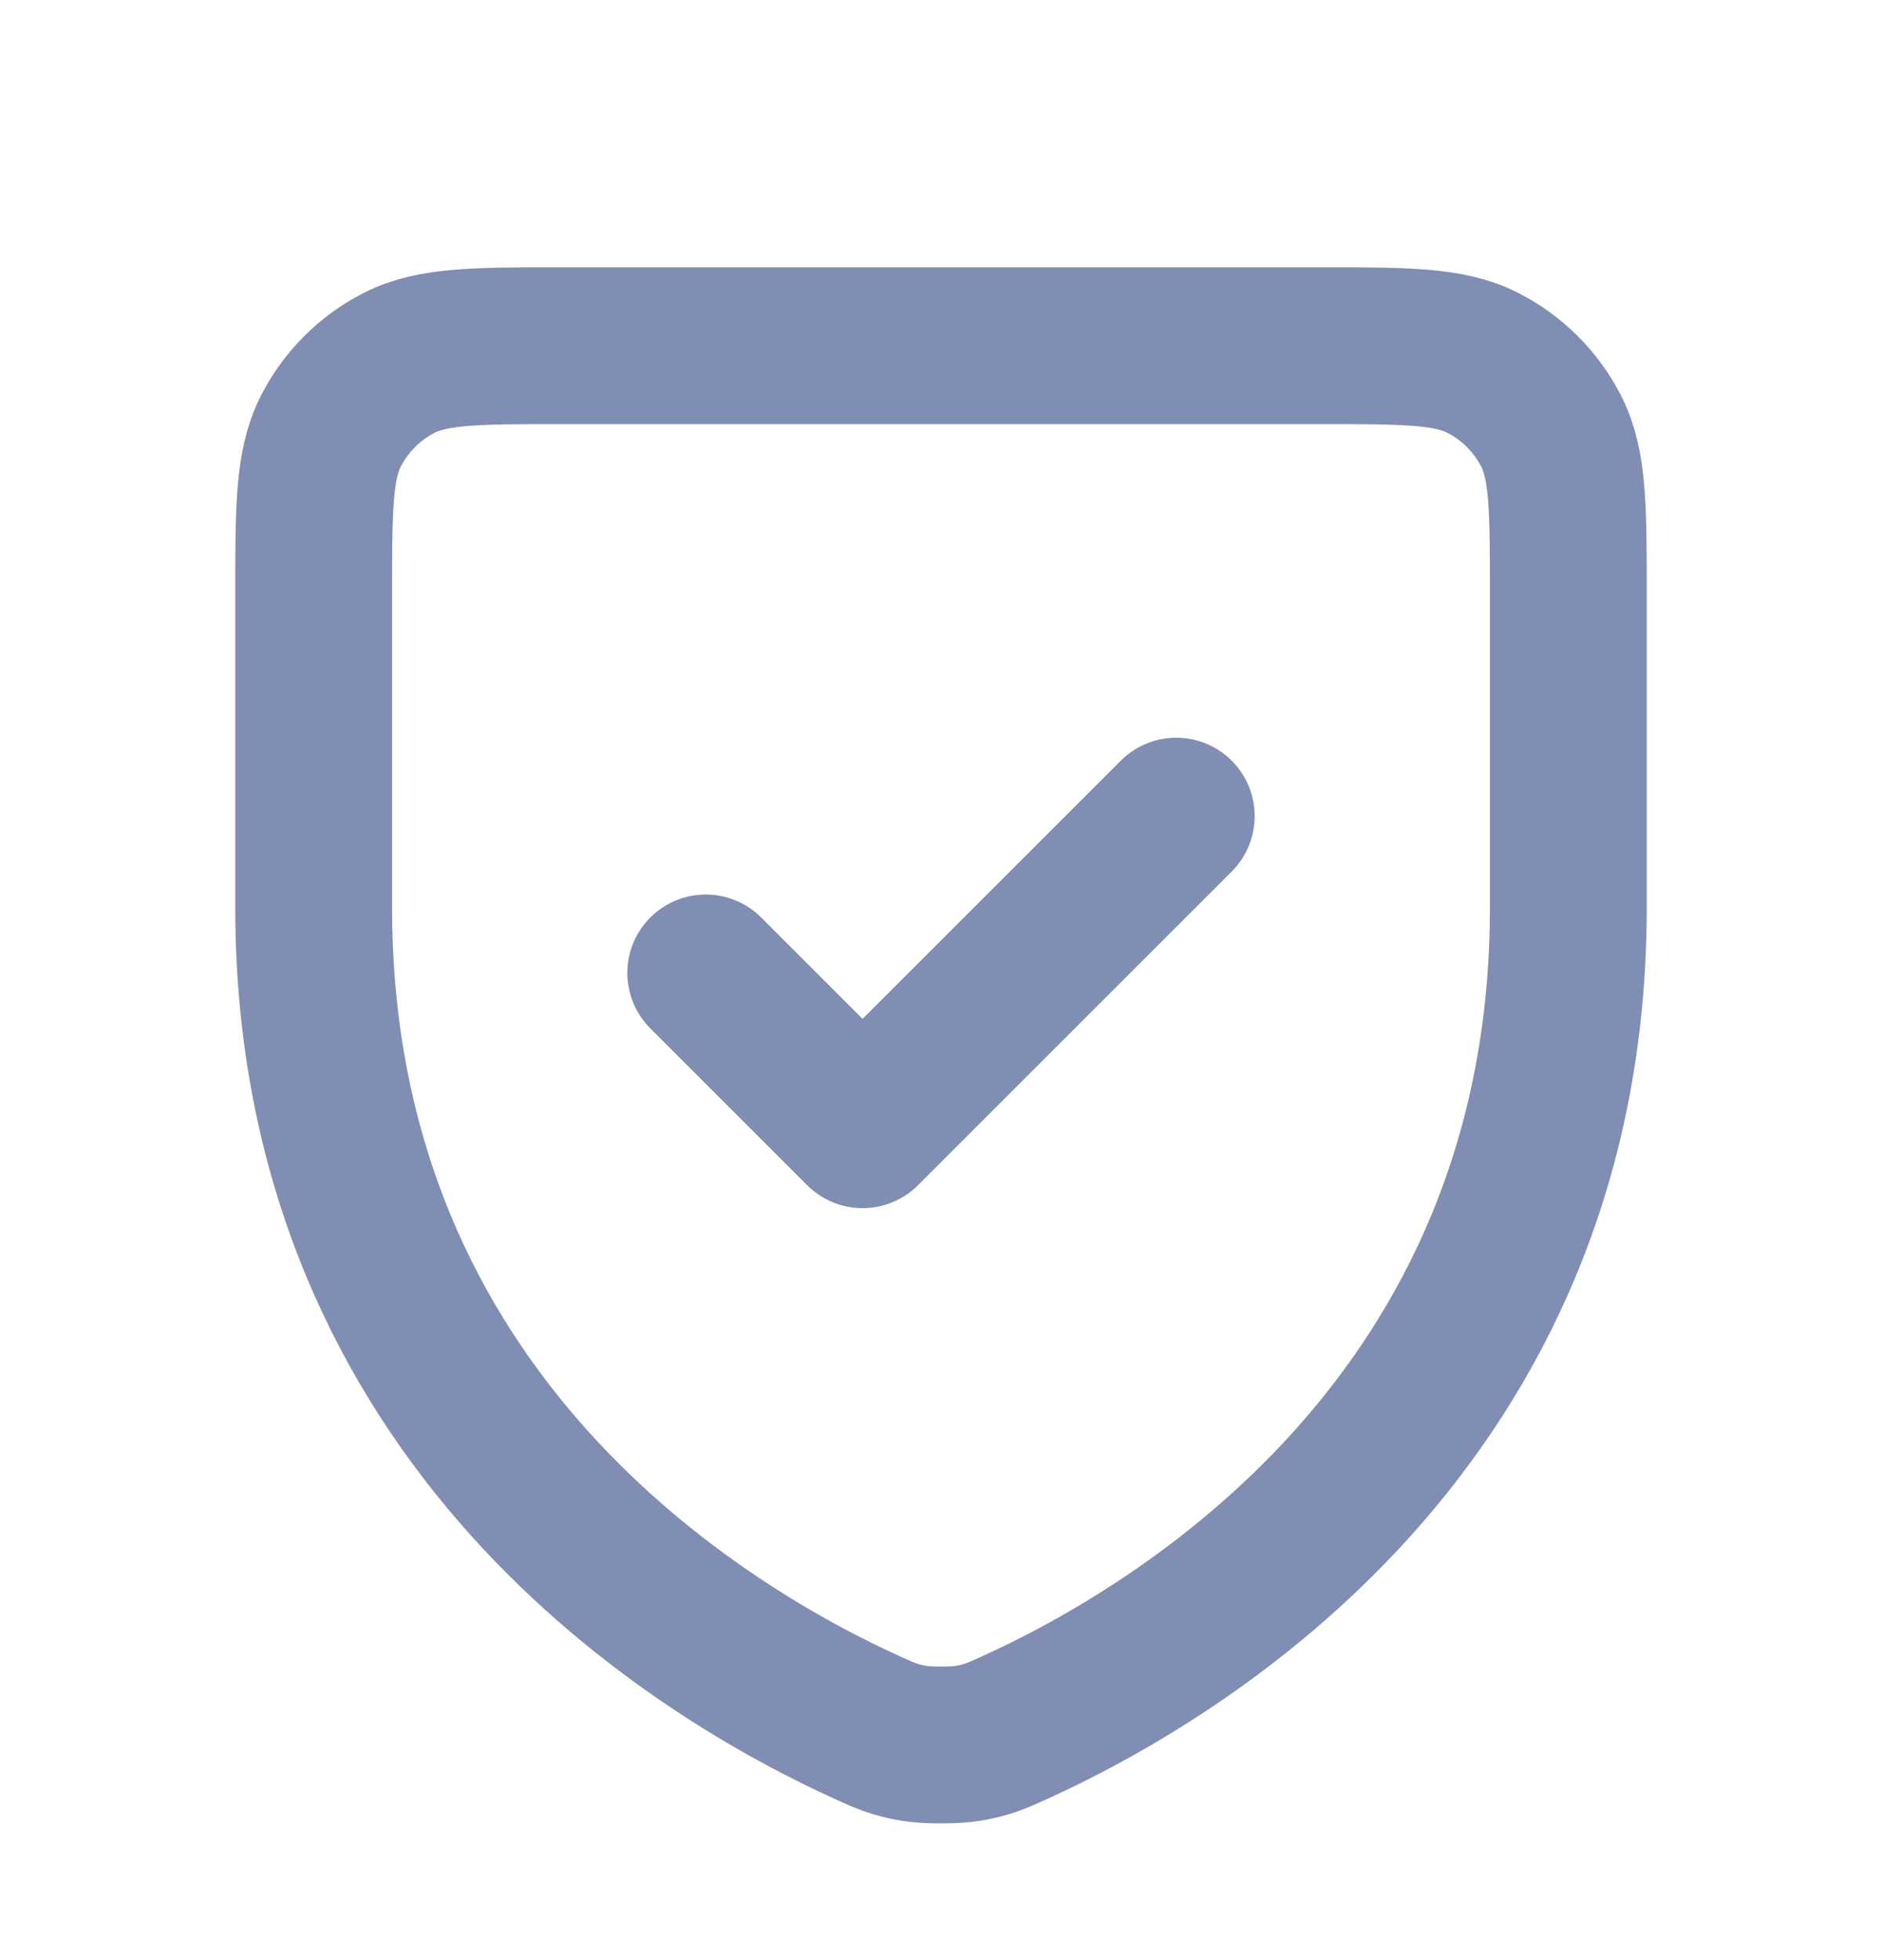 <svg width="24" height="25" viewBox="0 0 24 25" fill="none" xmlns="http://www.w3.org/2000/svg">
<path d="M15 10.409L11 14.409L9 12.409M20 11.575C20 18.143 15.032 21.087 12.926 22.041L12.923 22.042C12.702 22.142 12.591 22.192 12.339 22.236C12.18 22.263 11.822 22.263 11.662 22.236C11.409 22.192 11.297 22.142 11.074 22.041C8.968 21.087 4 18.143 4 11.575V7.61C4 6.49 4 5.929 4.218 5.501C4.41 5.125 4.715 4.819 5.092 4.627C5.52 4.409 6.08 4.409 7.2 4.409H16.8C17.92 4.409 18.48 4.409 18.907 4.627C19.284 4.819 19.59 5.125 19.782 5.501C20 5.929 20 6.488 20 7.606V11.575Z" stroke="#808EB3" stroke-width="2" stroke-linecap="round" stroke-linejoin="round"/>
</svg>
